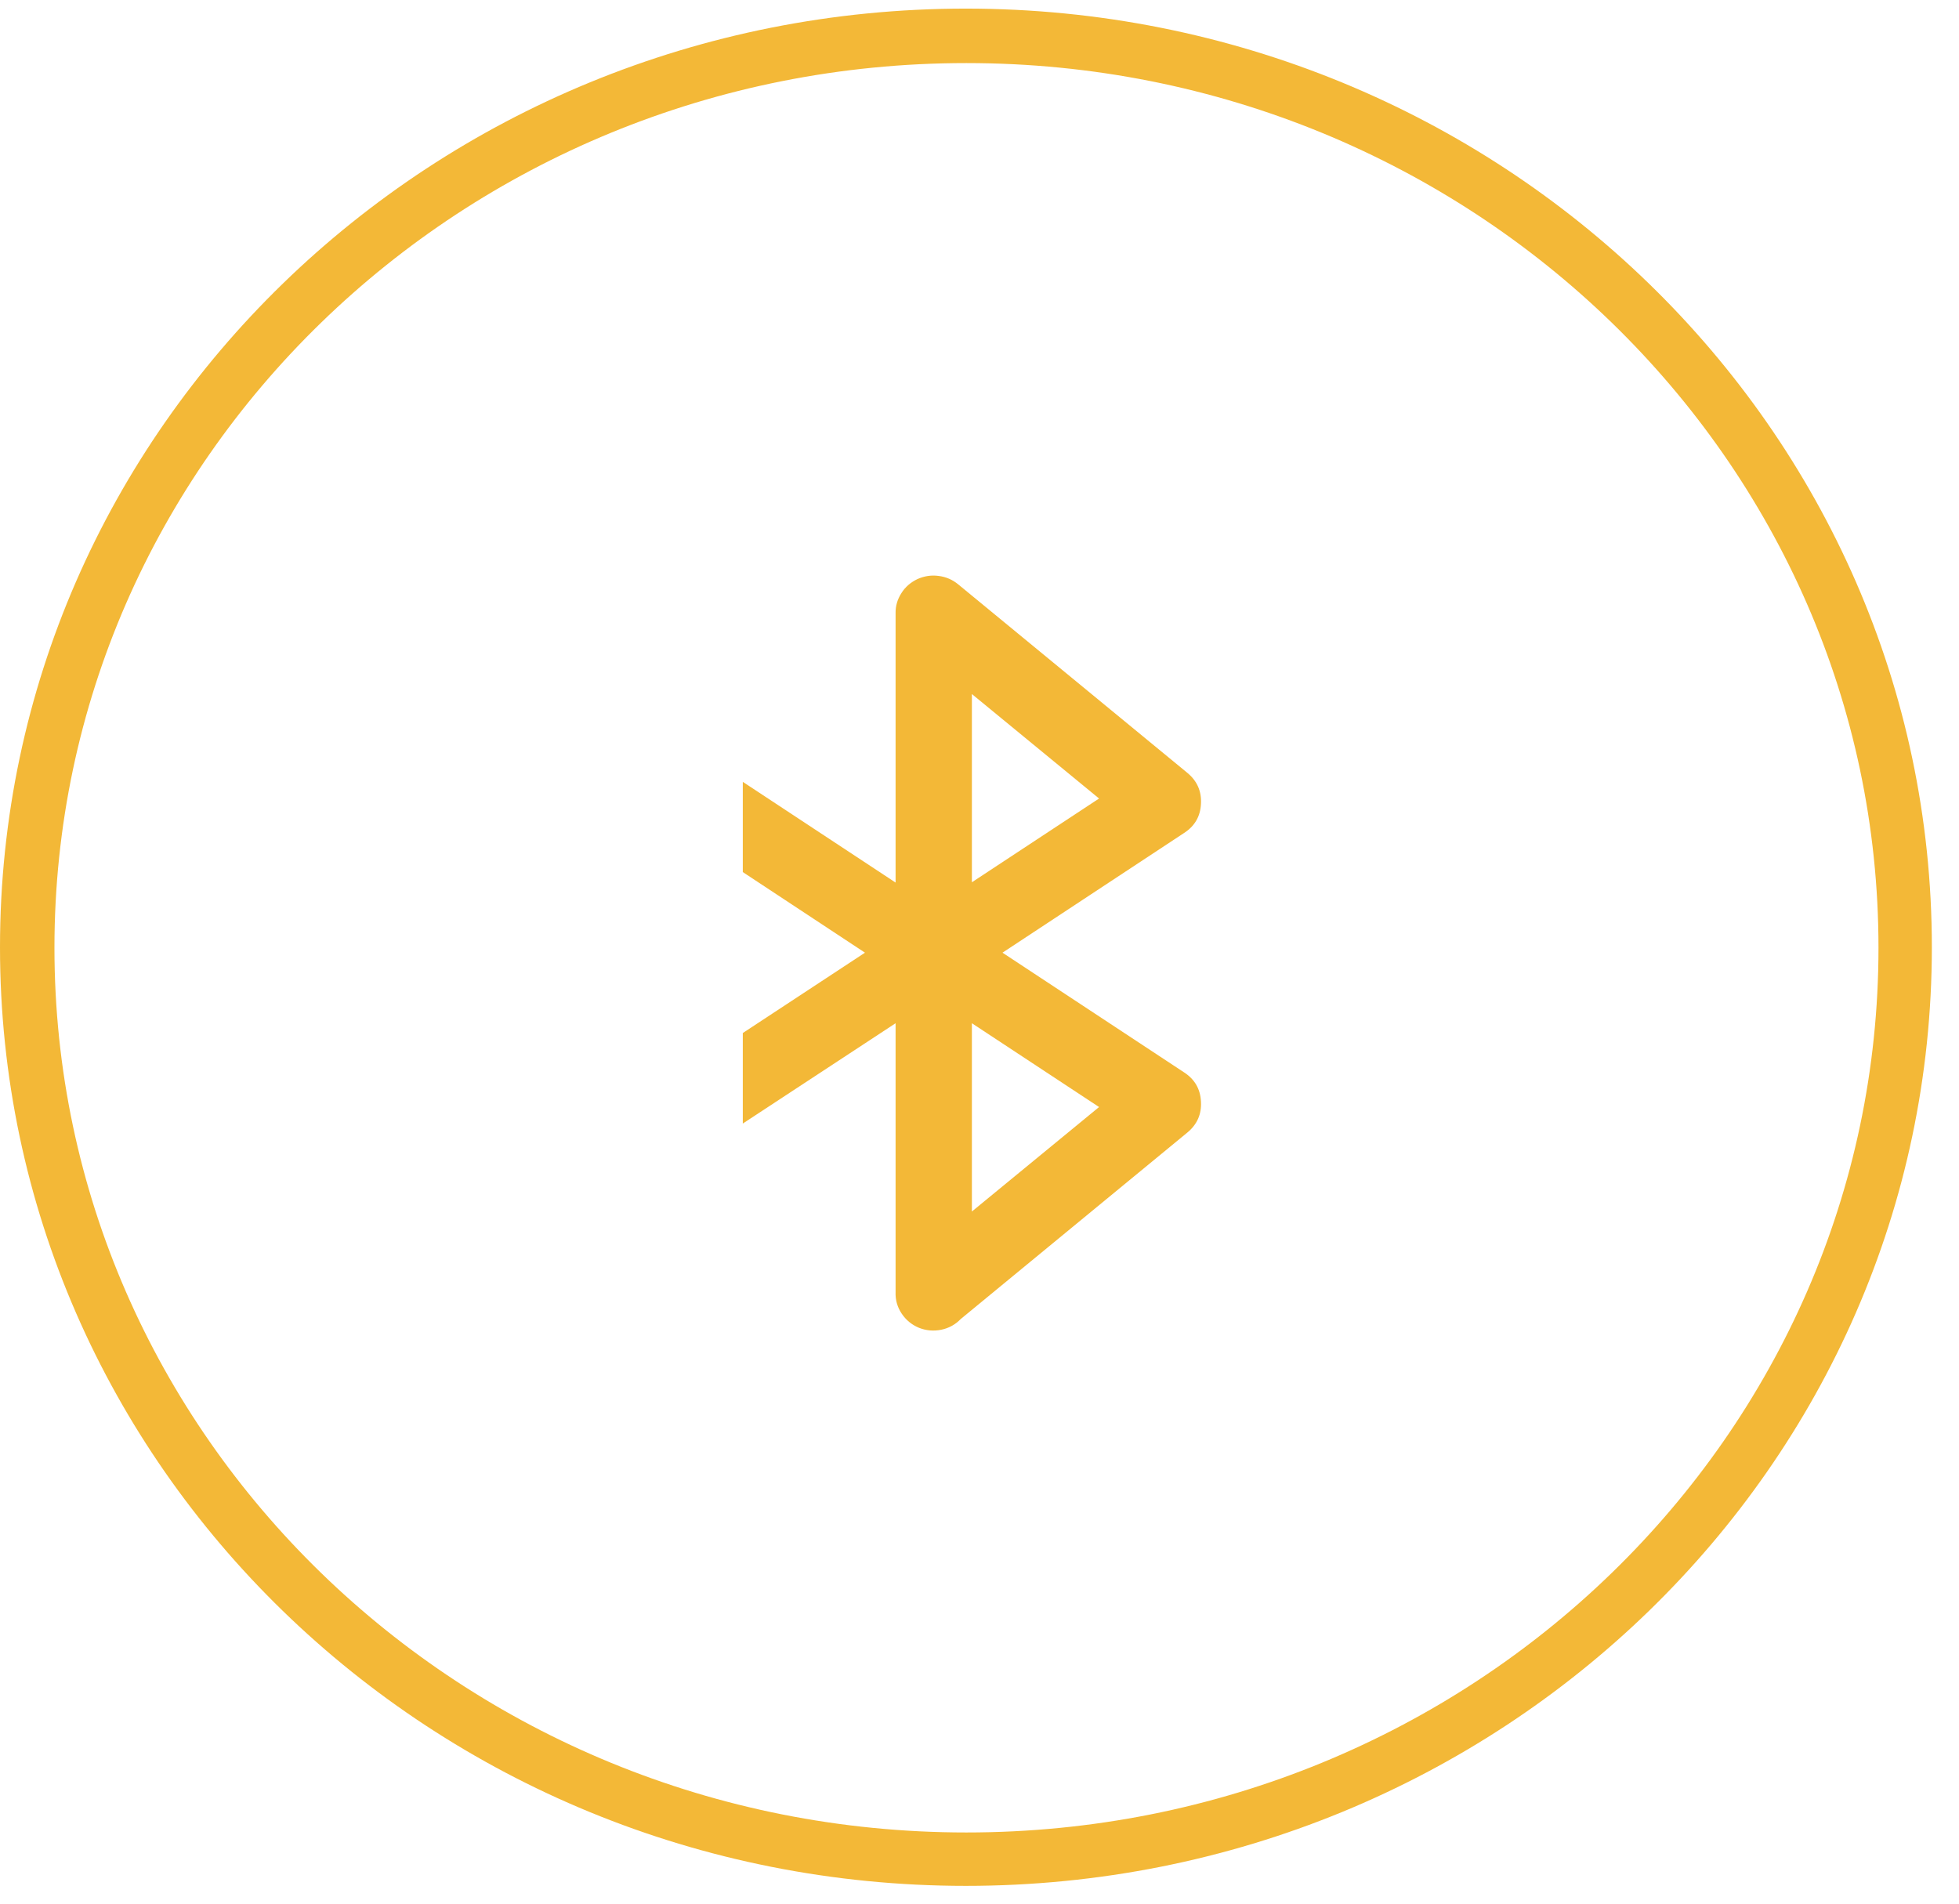 <svg xmlns="http://www.w3.org/2000/svg" xmlns:xlink="http://www.w3.org/1999/xlink" width="71" zoomAndPan="magnify" viewBox="0 0 53.25 51.75" height="69" preserveAspectRatio="xMidYMid meet" version="1.0"><defs><clipPath id="6ed96969bd"><path d="M 0 0.234 L 52.512 0.234 L 52.512 51.266 L 0 51.266 Z M 0 0.234 " clip-rule="nonzero"/></clipPath><clipPath id="92256d385d"><path d="M 26.254 0.234 C 11.754 0.234 0 11.66 0 25.75 C 0 39.844 11.754 51.266 26.254 51.266 C 40.754 51.266 52.512 39.844 52.512 25.75 C 52.512 11.66 40.754 0.234 26.254 0.234 " clip-rule="nonzero"/></clipPath><clipPath id="d96750e809"><path d="M 20.133 15.547 L 32.703 15.547 L 32.703 36.254 L 20.133 36.254 Z M 20.133 15.547 " clip-rule="nonzero"/></clipPath></defs><g clip-path="url(#6ed96969bd)"><g clip-path="url(#92256d385d)"><path stroke-linecap="butt" transform="matrix(0.74, 0, 0, 0.74, 0, 0.236)" fill="none" stroke-linejoin="miter" d="M 35.498 -0.002 C 15.893 -0.002 -0 15.447 -0 34.498 C -0 53.554 15.893 68.998 35.498 68.998 C 55.104 68.998 71.002 53.554 71.002 34.498 C 71.002 15.447 55.104 -0.002 35.498 -0.002 " stroke="#f3b837" stroke-width="4" stroke-opacity="1" stroke-miterlimit="4"/></g></g><g clip-path="url(#d96750e809)"><path fill="#f3b837" d="M 27.25 25.898 L 32.18 22.648 C 32.473 22.461 32.629 22.195 32.645 21.852 C 32.664 21.508 32.539 21.227 32.273 21.008 L 26.043 15.883 C 25.891 15.758 25.711 15.68 25.512 15.656 C 25.312 15.629 25.121 15.66 24.938 15.742 C 24.758 15.828 24.609 15.953 24.504 16.121 C 24.395 16.289 24.34 16.473 24.344 16.672 L 24.344 23.992 L 20.191 21.254 L 20.191 23.707 L 23.512 25.898 L 20.191 28.082 L 20.191 30.543 L 24.344 27.816 L 24.344 35.125 C 24.336 35.336 24.391 35.531 24.508 35.707 C 24.625 35.883 24.781 36.012 24.977 36.094 C 25.172 36.172 25.375 36.191 25.586 36.148 C 25.793 36.105 25.969 36.008 26.117 35.855 L 32.273 30.789 C 32.539 30.57 32.664 30.289 32.645 29.949 C 32.629 29.602 32.473 29.336 32.18 29.148 Z M 26.418 18.867 L 29.875 21.707 L 26.418 23.984 Z M 26.418 32.934 L 26.418 27.816 L 29.875 30.094 Z M 26.418 32.934 " fill-opacity="1" fill-rule="nonzero"/></g></svg>
